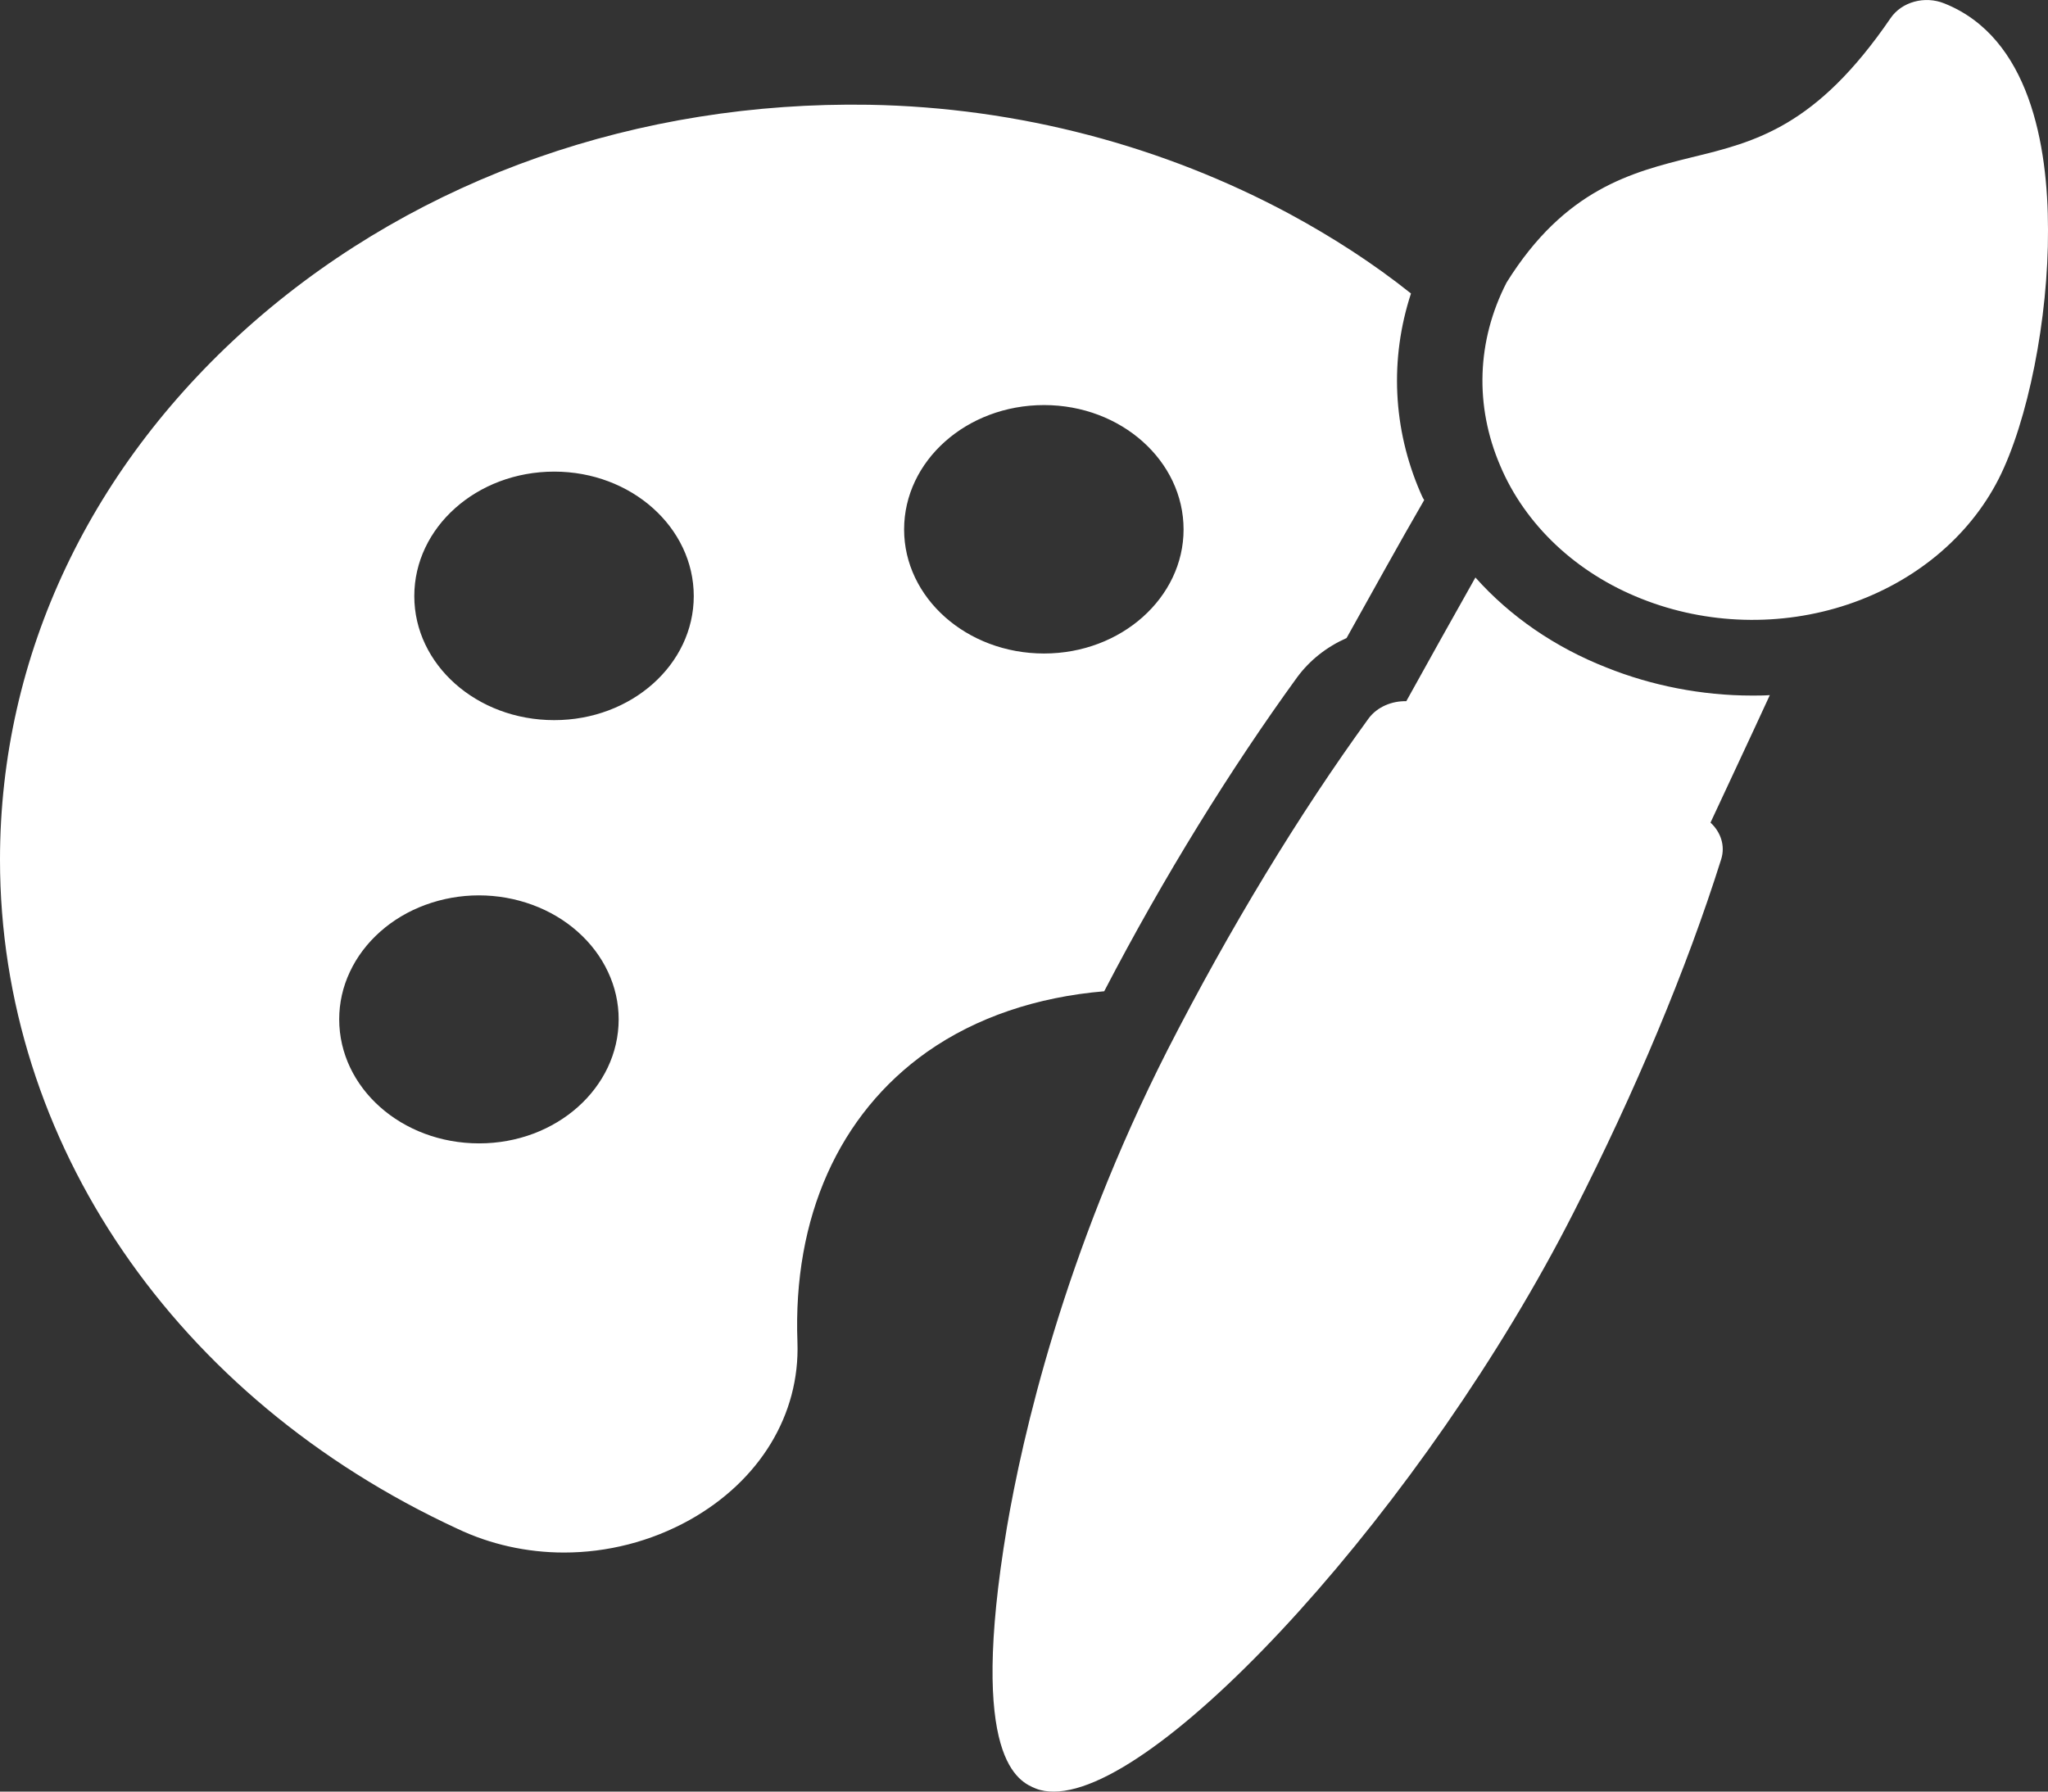 <?xml version="1.0" encoding="UTF-8"?> <svg xmlns="http://www.w3.org/2000/svg" width="24" height="21" viewBox="0 0 24 21" fill="none"><rect x="0" y="0" width="24" height="21" fill="#333333" stroke="none"/><path d="M20.045 9.642C20.165 9.753 20.22 9.913 20.17 10.072C19.765 11.358 19.165 12.79 18.44 14.213C16.715 17.609 13.63 21 12.35 21C12.275 21 12.205 20.991 12.14 20.965C11.945 20.885 11.34 20.645 11.8 17.901C11.98 16.846 12.46 14.714 13.68 12.311C14.41 10.883 15.225 9.54 16.04 8.419C16.14 8.286 16.31 8.215 16.48 8.219C16.735 7.758 17.015 7.257 17.29 6.769C17.697 7.226 18.224 7.588 18.825 7.824C19.355 8.037 19.945 8.153 20.53 8.153C20.6 8.153 20.67 8.153 20.74 8.148C20.51 8.649 20.265 9.168 20.045 9.642ZM24 2.691C24.005 3.733 23.765 4.938 23.42 5.617C23.074 6.294 22.439 6.822 21.654 7.085C20.87 7.348 20 7.323 19.235 7.018C18.856 6.868 18.515 6.653 18.231 6.385C17.947 6.117 17.725 5.802 17.58 5.457C17.28 4.757 17.305 3.994 17.655 3.312C18.34 2.212 19.13 2.017 19.825 1.844C20.575 1.662 21.285 1.485 22.155 0.213C22.285 0.022 22.555 -0.053 22.785 0.04C23.785 0.439 24 1.702 24 2.691ZM16.645 5.772C16.322 5.026 16.284 4.207 16.535 3.44C16.09 3.085 15.615 2.78 15.115 2.509C13.64 1.716 11.945 1.259 10.185 1.228C7.485 1.184 4.925 2.079 2.995 3.755C1.065 5.435 0 7.678 0 10.077C0 13.384 2.055 16.39 5.36 17.919C5.744 18.102 6.174 18.198 6.61 18.198C7.115 18.198 7.625 18.07 8.08 17.817C8.905 17.356 9.375 16.58 9.345 15.733C9.29 14.27 9.83 13.06 10.865 12.329C11.44 11.925 12.15 11.686 12.94 11.619C13.64 10.272 14.425 9.008 15.2 7.94C15.35 7.736 15.55 7.581 15.78 7.479C16.07 6.96 16.385 6.388 16.69 5.861C16.67 5.834 16.66 5.803 16.645 5.772ZM5.615 13.402C4.705 13.402 3.975 12.75 3.975 11.947C3.975 11.757 4.017 11.568 4.1 11.392C4.182 11.216 4.303 11.056 4.455 10.921C4.607 10.786 4.787 10.679 4.986 10.606C5.185 10.533 5.397 10.495 5.612 10.495C5.828 10.495 6.04 10.533 6.239 10.606C6.438 10.679 6.618 10.786 6.77 10.921C6.922 11.056 7.043 11.216 7.125 11.392C7.208 11.568 7.25 11.757 7.25 11.947C7.25 12.75 6.52 13.402 5.615 13.402ZM6.495 8.441C5.585 8.441 4.855 7.789 4.855 6.987C4.855 6.184 5.585 5.528 6.495 5.528C7.4 5.528 8.13 6.184 8.13 6.987C8.13 7.789 7.4 8.441 6.495 8.441ZM12.235 7.66C11.325 7.66 10.595 7.004 10.595 6.206C10.595 5.404 11.325 4.748 12.235 4.748C13.14 4.748 13.87 5.404 13.87 6.206C13.87 7.004 13.14 7.66 12.235 7.66Z" fill="white"></path></svg> 